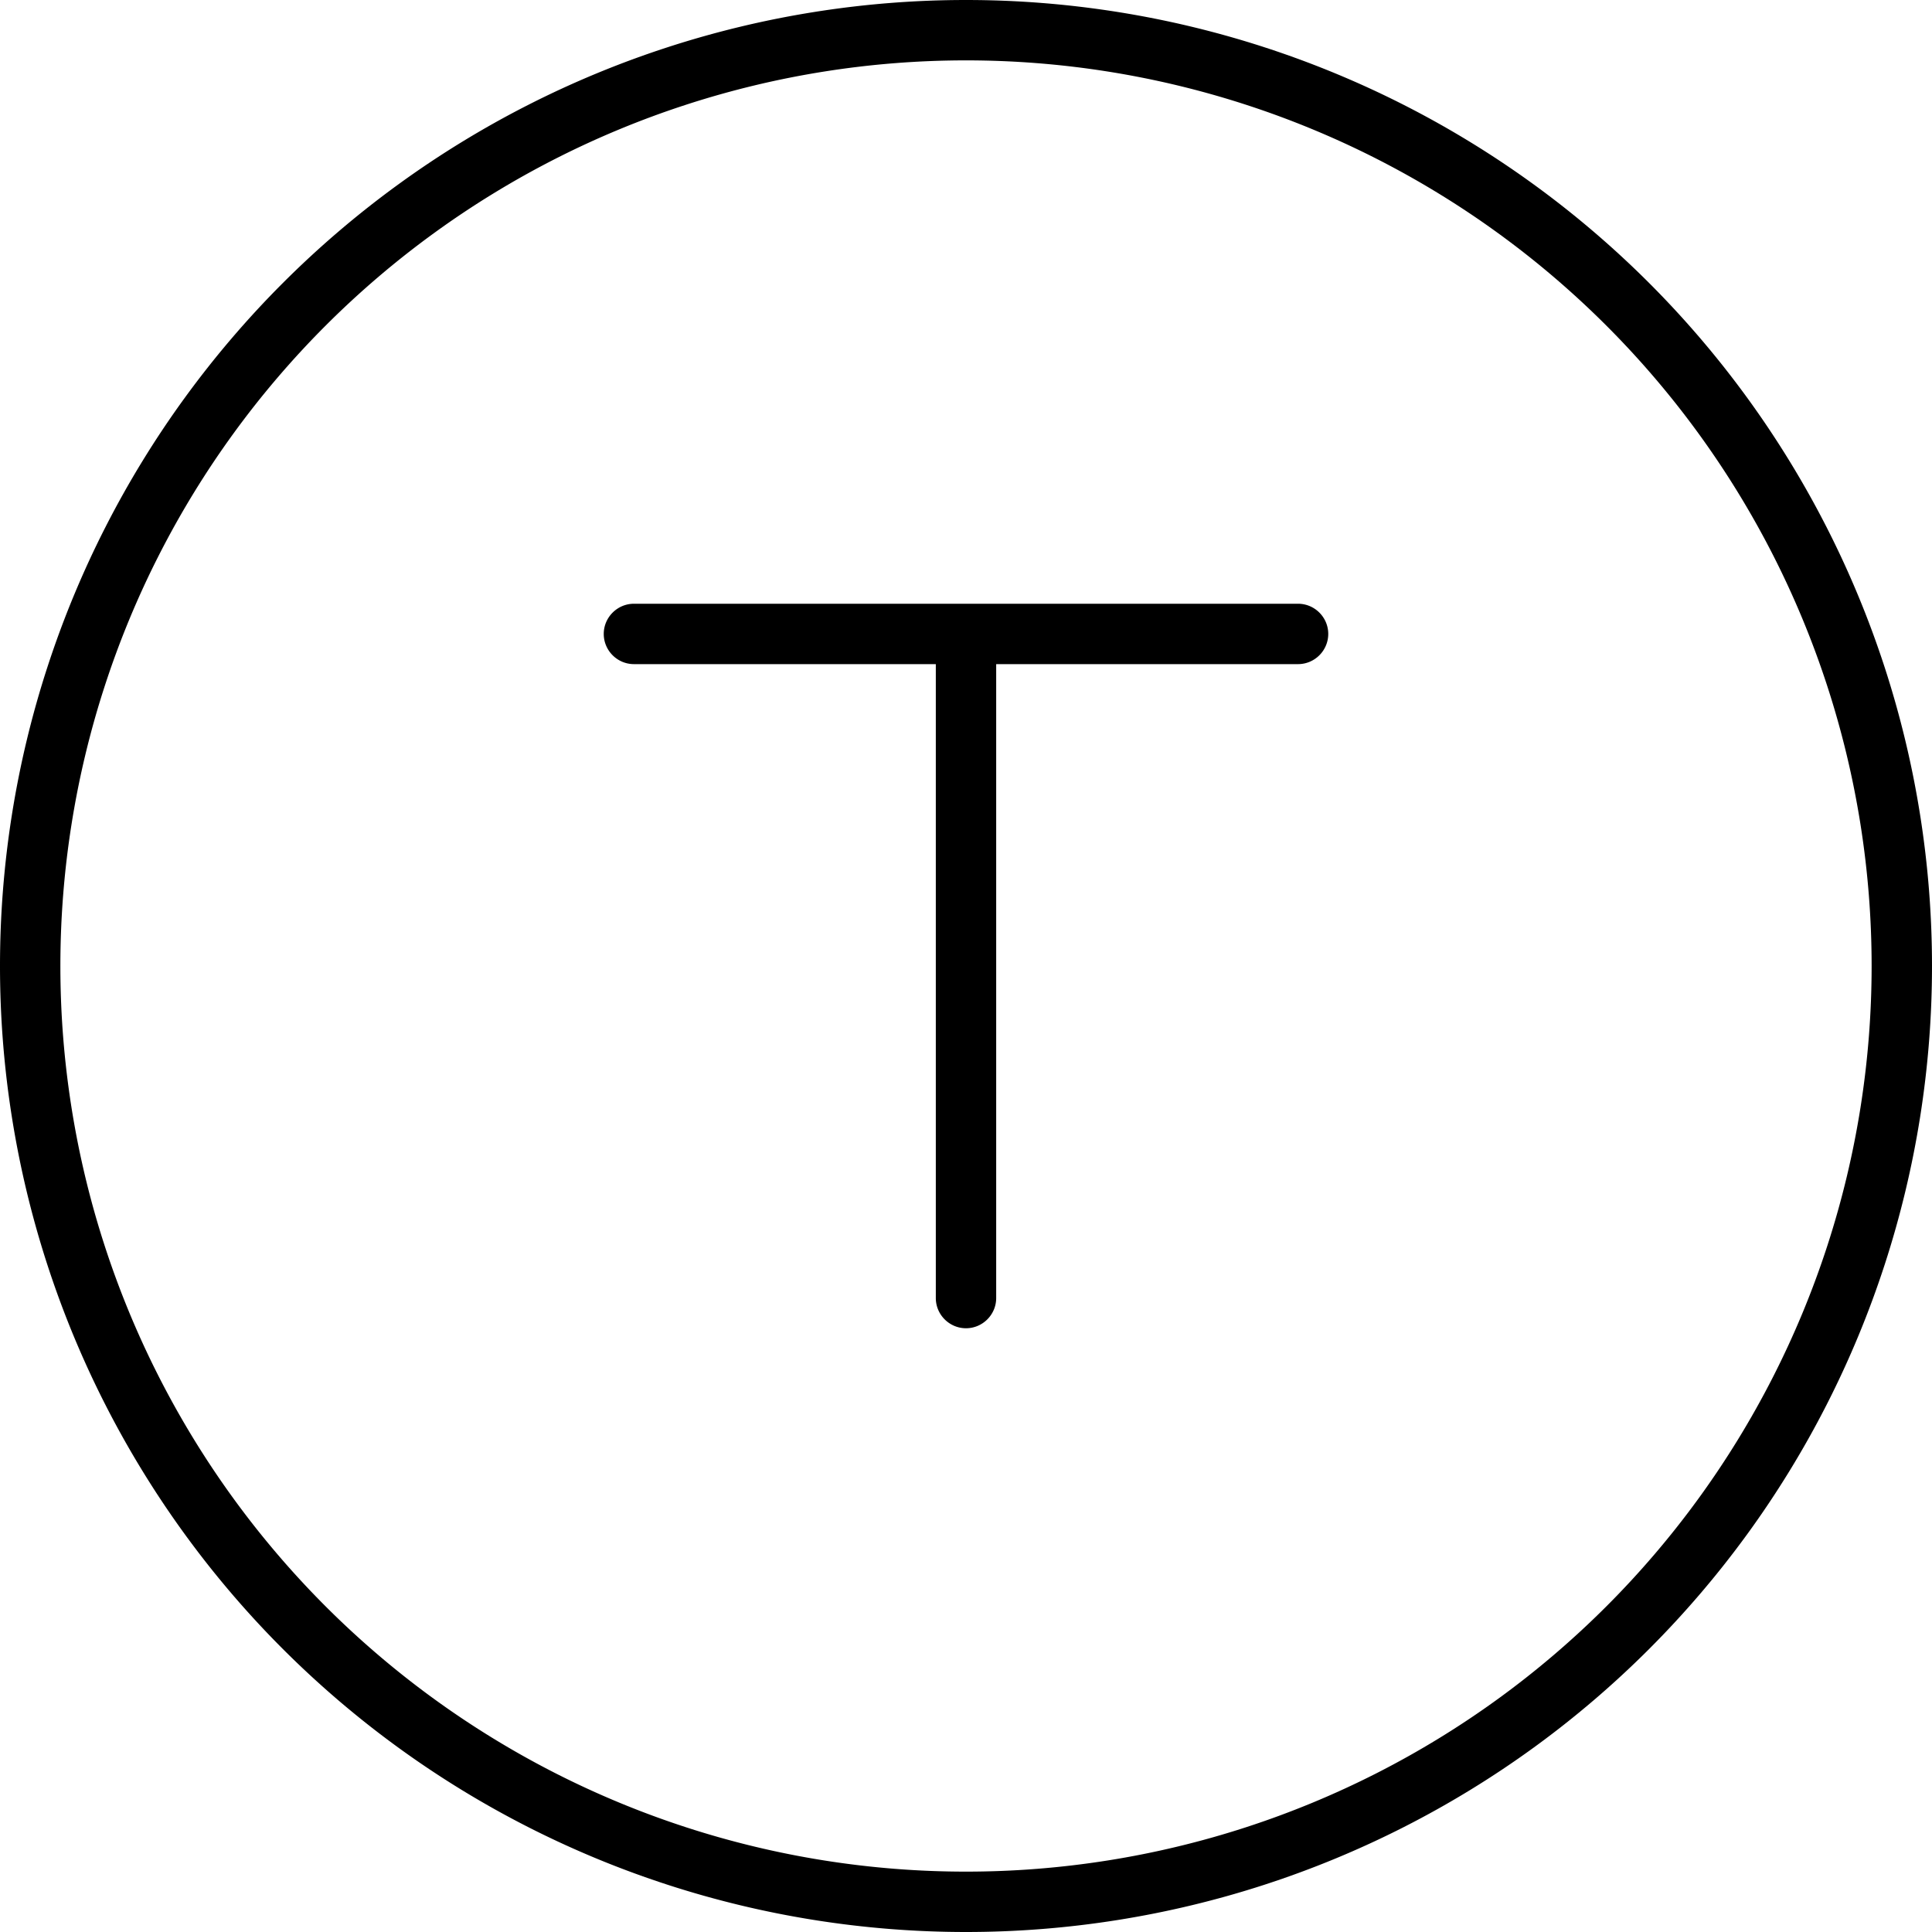 <svg xmlns="http://www.w3.org/2000/svg" viewBox="0 0 512 512"><!--! Font Awesome Pro 7.0.0 by @fontawesome - https://fontawesome.com License - https://fontawesome.com/license (Commercial License) Copyright 2025 Fonticons, Inc. --><path fill="currentColor" d="M256 16a240 240 0 1 1 0 480 240 240 0 1 1 0-480zm0 496a256 256 0 1 0 0-512 256 256 0 1 0 0 512zM168 160c-4.4 0-8 3.6-8 8s3.6 8 8 8l80 0 0 168c0 4.4 3.6 8 8 8s8-3.6 8-8l0-168 80 0c4.4 0 8-3.6 8-8s-3.6-8-8-8l-176 0z"/></svg>